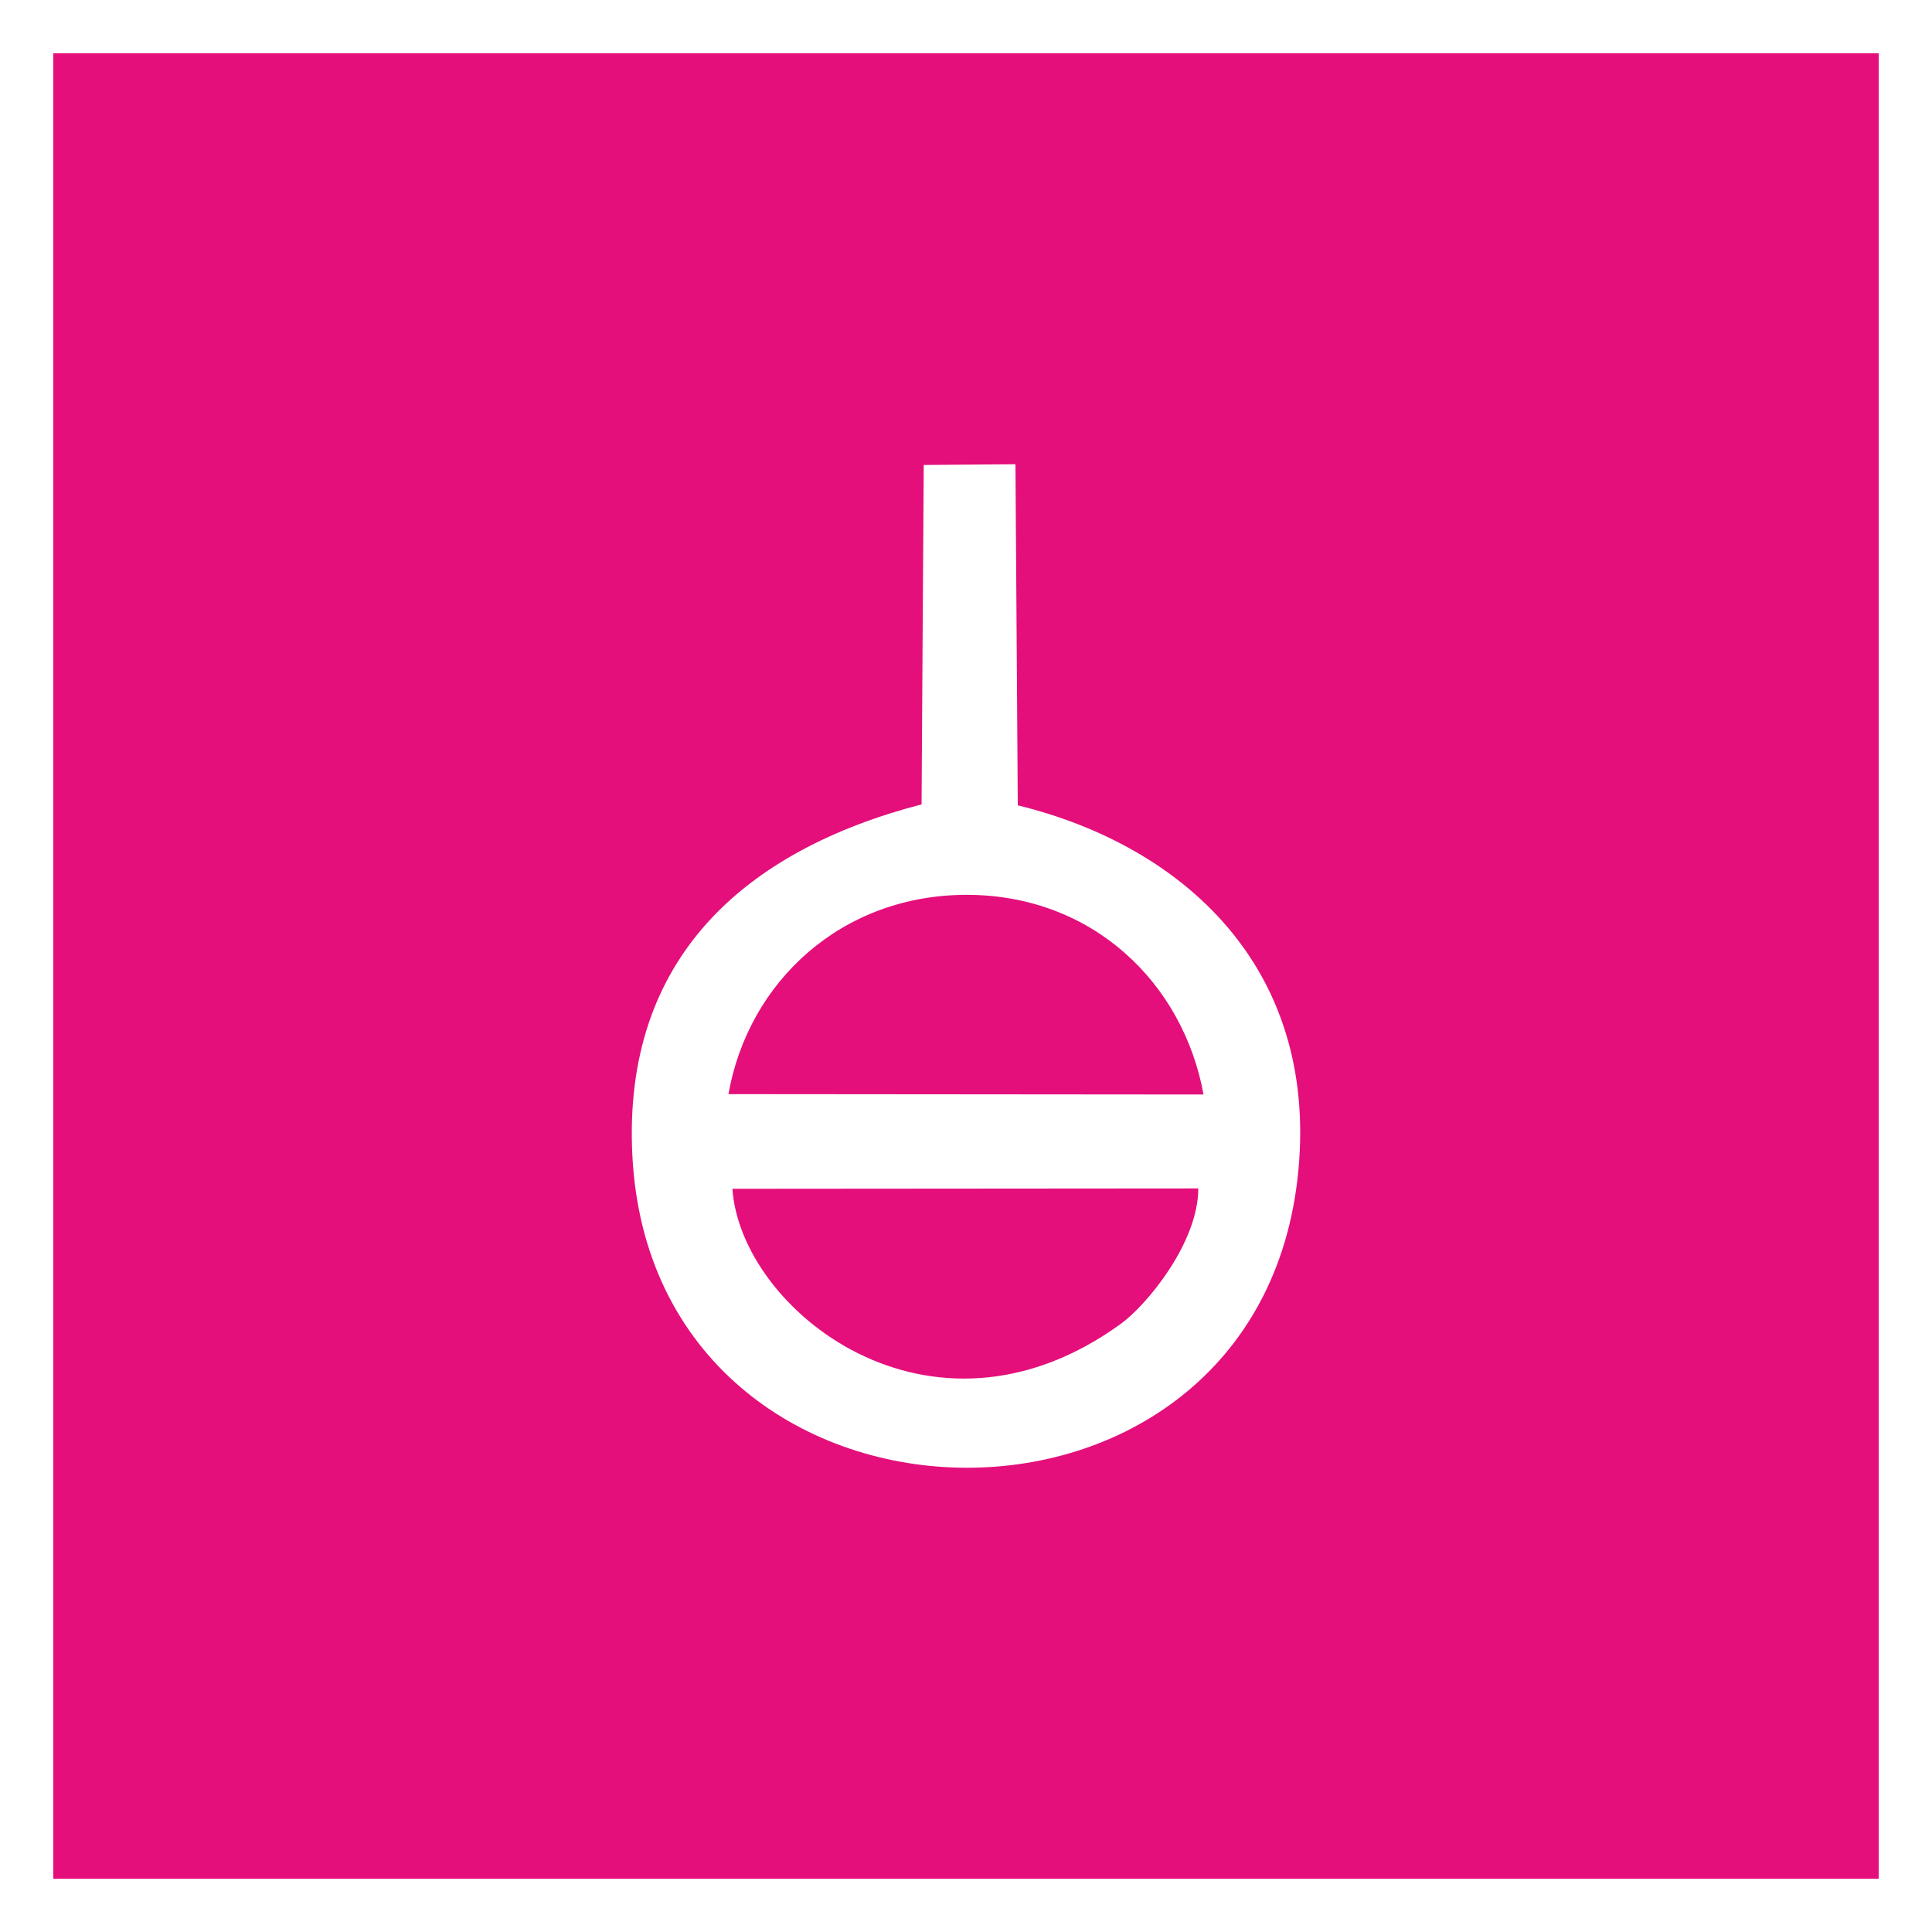 <?xml version="1.0" encoding="UTF-8"?>
<!DOCTYPE svg PUBLIC "-//W3C//DTD SVG 1.1//EN" "http://www.w3.org/Graphics/SVG/1.1/DTD/svg11.dtd">
<!-- Creator: CorelDRAW -->
<svg xmlns="http://www.w3.org/2000/svg" xml:space="preserve" width="514px" height="514px" version="1.1" style="shape-rendering:geometricPrecision; text-rendering:geometricPrecision; image-rendering:optimizeQuality; fill-rule:evenodd; clip-rule:evenodd"
viewBox="0 0 87.681 87.681"
 xmlns:xlink="http://www.w3.org/1999/xlink"
 xmlns:xodm="http://www.corel.com/coreldraw/odm/2003">
 <rect x="0" y="0" width="87.681" height="87.681" fill="#333333" stroke="none"/>
 <defs>
  <style type="text/css">
   <![CDATA[
    .fil0 {fill:#E40F7B}
    .fil2 {fill:white}
    .fil1 {fill:white;fill-rule:nonzero}
   ]]>
  </style>
 </defs>
 <g id="Plan_x0020_1">
  <g>
   <polygon class="fil0" points="1.208,1.208 86.472,1.208 86.472,86.472 1.208,86.472 "/>
   <path id="_1" class="fil1" d="M86.472 2.417l-85.264 0 0 -2.417 85.264 0 1.209 1.208 -1.209 1.209zm0 -2.417l1.209 0 0 1.208 -1.209 -1.208zm-1.208 86.472l0 -85.264 2.417 0 0 85.264 -1.209 1.209 -1.208 -1.209zm2.417 0l0 1.209 -1.209 0 1.209 -1.209zm-86.473 -1.208l85.264 0 0 2.417 -85.264 0 -1.208 -1.209 1.208 -1.208zm0 2.417l-1.208 0 0 -1.209 1.208 1.209zm1.209 -86.473l0 85.264 -2.417 0 0 -85.264 1.208 -1.208 1.209 1.208zm-2.417 0l0 -1.208 1.208 0 -1.208 1.208z"/>
  </g>
  <path class="fil2" d="M41.824 36.506c-7.989,2.076 -13.588,6.961 -13.124,15.951 0.953,18.461 28.509,19.061 30.227,0.641 0.86,-9.219 -5.251,-14.718 -12.736,-16.549l-0.106 -15.48 -4.163 0.033 -0.098 15.404zm-8.764 13.149l21.561 0.018c-0.926,-5.063 -5.026,-9.038 -10.699,-9.062 -5.695,-0.023 -9.958,3.918 -10.862,9.044zm21.322 4.28l-21.142 0.016c0.362,5.471 8.969,12.395 17.62,6.135 1.187,-0.858 3.524,-3.692 3.522,-6.151z"/>
 </g>
</svg>
